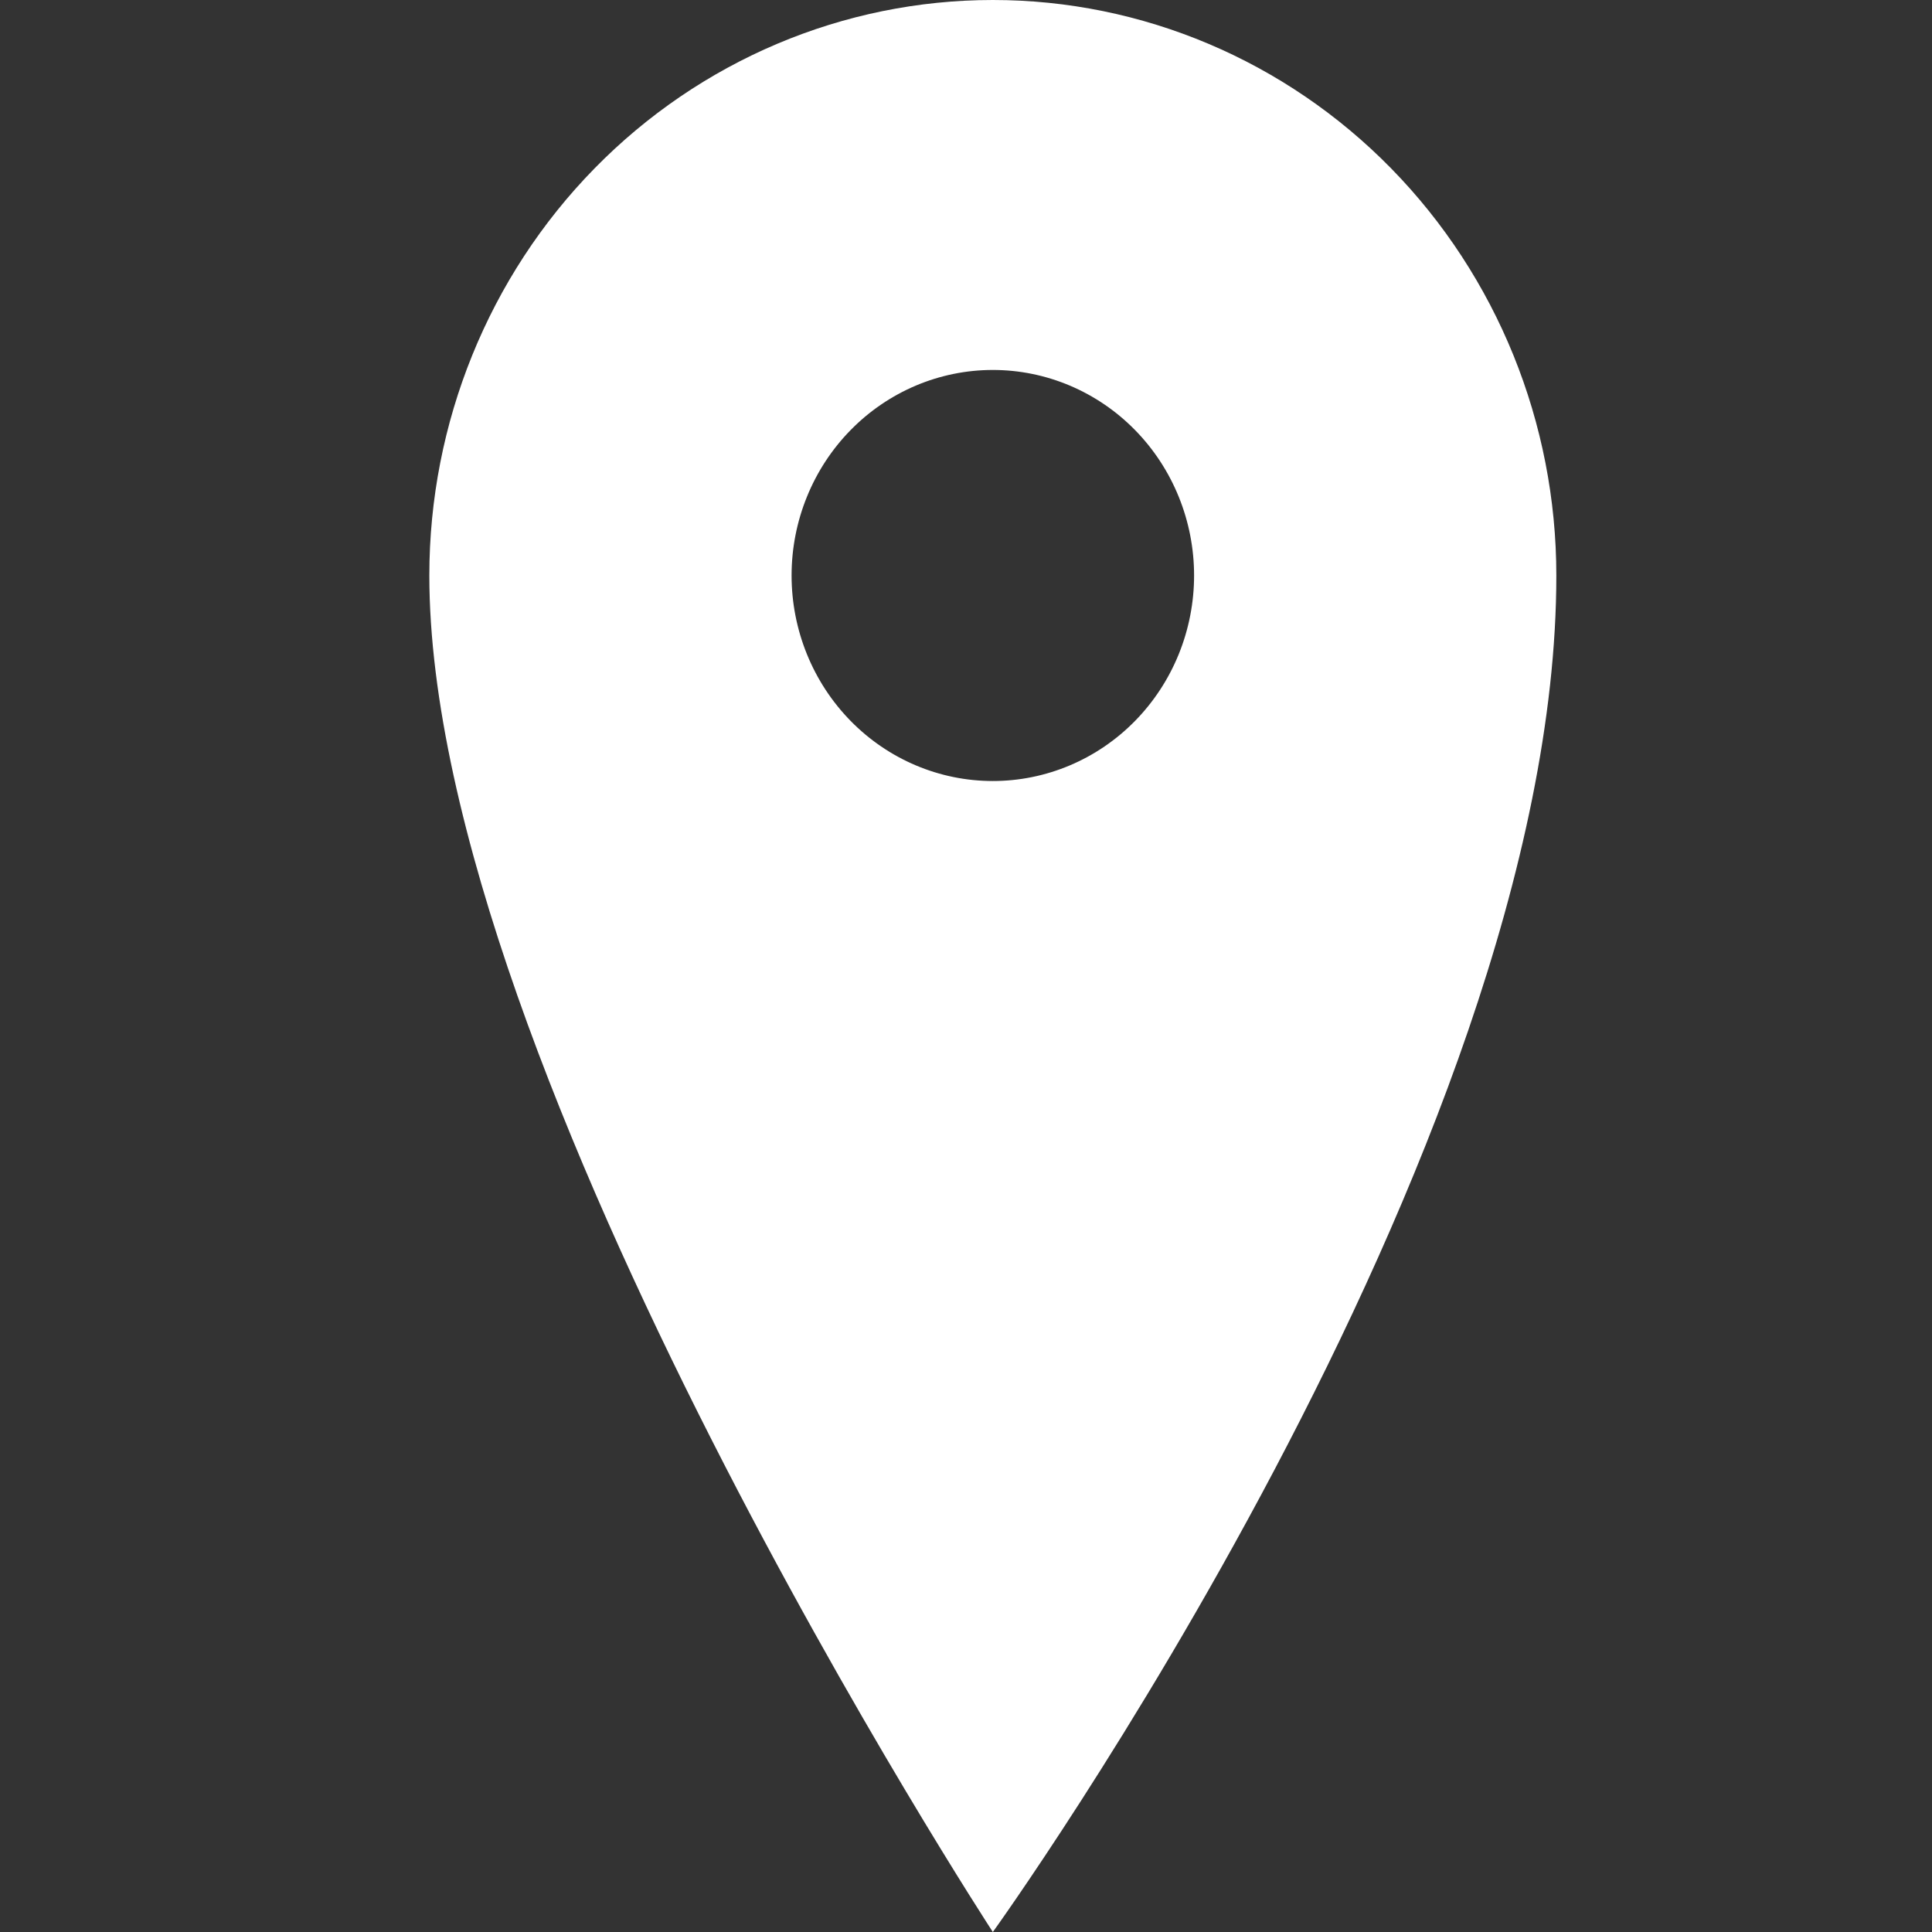 <?xml version="1.0" encoding="UTF-8"?> <svg xmlns="http://www.w3.org/2000/svg" width="338" height="338" viewBox="0 0 338 338" fill="none"><rect x="0" y="0" width="338" height="338" fill="#333333" stroke="none"/> <path d="M173.695 136.638C164.357 136.638 155.401 132.85 148.799 126.107C142.196 119.363 138.486 110.217 138.486 100.681C138.486 91.144 142.196 81.998 148.799 75.255C155.401 68.512 164.357 64.723 173.695 64.723C183.032 64.723 191.988 68.512 198.591 75.255C205.194 81.998 208.903 91.144 208.903 100.681C208.903 105.403 207.992 110.079 206.223 114.441C204.454 118.804 201.86 122.768 198.591 126.107C195.321 129.446 191.44 132.094 187.168 133.901C182.897 135.708 178.318 136.638 173.695 136.638ZM173.695 0C147.549 0 122.474 10.607 103.986 29.489C85.498 48.37 75.111 73.979 75.111 100.681C75.111 186.979 173.695 338 173.695 338C173.695 338 272.278 201.362 272.278 100.681C272.278 73.979 261.892 48.37 243.404 29.489C224.916 10.607 199.841 0 173.695 0Z" fill="white"></path> </svg> 